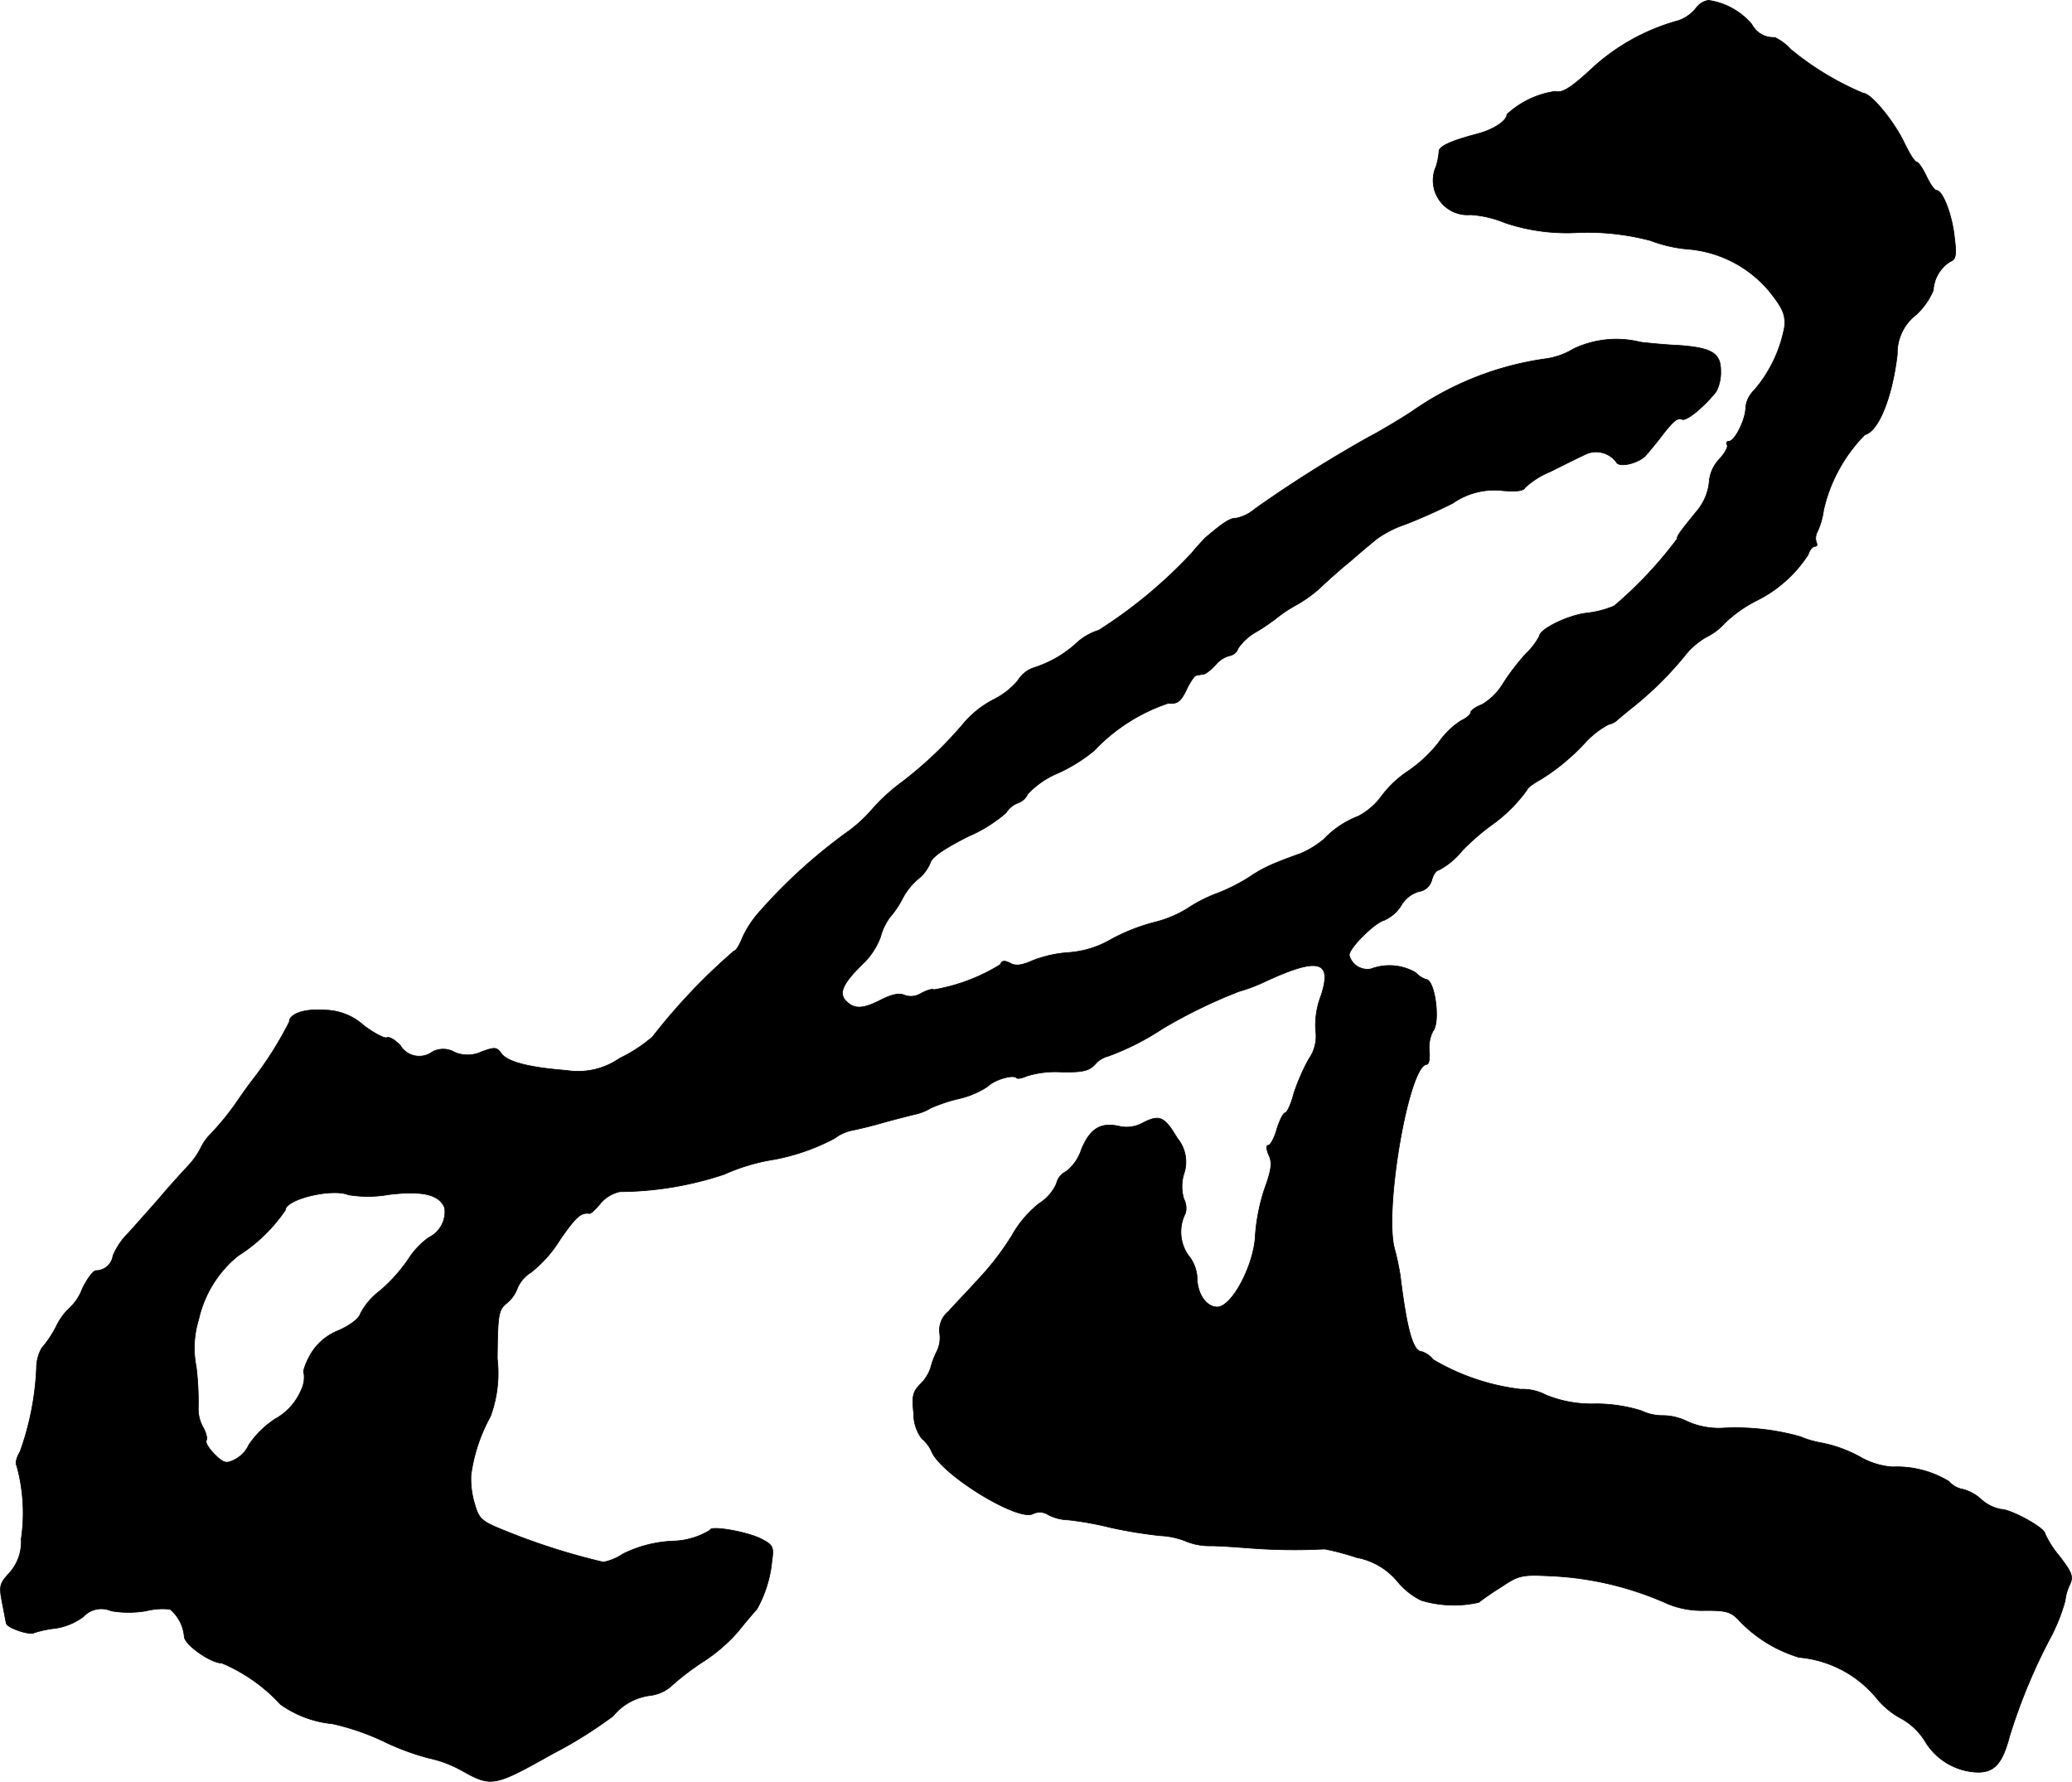 <?xml version="1.0" encoding="UTF-8"?>
<svg xmlns="http://www.w3.org/2000/svg"
     version="1.1"
     width="10.944mm"
     height="9.41mm"
     viewBox="0 0 31.022 26.675">
   <defs>
      <style type="text/css"><![CDATA[
      .a {
        stroke: #000;
        stroke-linecap: round;
        stroke-linejoin: round;
        stroke-width: 0.01px;
      }
    ]]></style>
   </defs>
   <path class="a"
         d="M25.391.126a.594.594,0,0,1-.26.182,3.125,3.125,0,0,0-1.254.678c-.357.333-.485.412-.594.382a1.344,1.344,0,0,0-.721.345c0,.097-.206.23-.442.291-.388.103-.569.182-.575.26a1.067,1.067,0,0,1-.042.224.516.516,0,0,0,.515.727,1.614,1.614,0,0,1,.515.121,2.912,2.912,0,0,0,1.114.145,3.716,3.716,0,0,1,1.066.121,2.056,2.056,0,0,0,.545.127,1.777,1.777,0,0,1,1.236.636c.2.254.242.345.224.533a2.026,2.026,0,0,1-.454.945.409.409,0,0,0-.127.26c0,.176-.164.503-.248.503-.036,0-.048.024-.03.055s-.036.127-.115.212a.561.561,0,0,0-.151.315.802.802,0,0,1-.194.472c-.242.297-.291.363-.291.412a6.116,6.116,0,0,1-.939.999,1.446,1.446,0,0,1-.424.109c-.279.036-.697.242-.697.345a1.069,1.069,0,0,1-.206.267,3.332,3.332,0,0,0-.345.454.91.91,0,0,1-.309.303c-.097.036-.17.091-.17.121s-.067.085-.145.121a1.224,1.224,0,0,0-.339.333,2.079,2.079,0,0,1-.448.418,1.583,1.583,0,0,0-.4.376,1.023,1.023,0,0,1-.351.303,1.402,1.402,0,0,0-.515.345,1.398,1.398,0,0,1-.345.212c-.103.036-.267.097-.369.139a2.073,2.073,0,0,0-.406.218,2.81,2.81,0,0,1-.466.236,2.135,2.135,0,0,0-.454.23,1.731,1.731,0,0,1-.515.212,2.907,2.907,0,0,0-.624.248,1.466,1.466,0,0,1-.636.2,1.805,1.805,0,0,0-.545.121c-.164.073-.26.085-.339.036-.085-.042-.121-.036-.145.024a2.774,2.774,0,0,1-.993.376c-.018-.018-.103.006-.194.055a.281.281,0,0,1-.254.024c-.067-.03-.176-.012-.333.067-.279.145-.412.151-.533.024-.121-.115-.048-.267.248-.557a1.068,1.068,0,0,0,.267-.406.866.866,0,0,1,.139-.291,1.417,1.417,0,0,0,.182-.267.993.993,0,0,1,.236-.303.589.589,0,0,0,.188-.248c.03-.091.212-.212.557-.388a2.213,2.213,0,0,0,.575-.357.36.36,0,0,1,.17-.145.259.259,0,0,0,.157-.139,1.316,1.316,0,0,1,.46-.315,2.433,2.433,0,0,0,.533-.333,2.705,2.705,0,0,1,1.108-.709c.139.012.188-.024.273-.2.055-.115.121-.218.151-.218.024-.006.073-.012.103-.018.036,0,.115-.067.188-.145a.403.403,0,0,1,.212-.133.163.163,0,0,0,.121-.109.808.808,0,0,1,.285-.254,3.055,3.055,0,0,0,.315-.218,1.955,1.955,0,0,1,.248-.164,1.968,1.968,0,0,0,.369-.26c.103-.097.303-.279.454-.4.145-.127.327-.279.4-.339a1.612,1.612,0,0,1,.424-.218c.164-.061.485-.2.721-.321a1.087,1.087,0,0,1,.739-.188c.206.018.321.006.339-.042a1.249,1.249,0,0,1,.382-.242c.194-.097.424-.212.515-.254a.375.375,0,0,1,.478.121c.055.073.321.006.43-.103.042-.048.133-.157.2-.242.218-.285.273-.333.351-.303.067.024.327-.188.509-.418a.632.632,0,0,0,.067-.309c0-.267-.133-.345-.624-.382-.164-.006-.424-.03-.575-.048a1.497,1.497,0,0,0-.999.097,1.1,1.1,0,0,1-.418.151,4.599,4.599,0,0,0-2.023.8c-.188.121-.472.291-.636.376A19.079,19.079,0,0,0,18.789,7.619a.619.619,0,0,1-.279.139c-.097,0-.188.061-.46.291-.03.03-.127.133-.212.236a7.133,7.133,0,0,1-1.387,1.151.873.873,0,0,0-.309.17,1.717,1.717,0,0,1-.672.394.449.449,0,0,0-.23.188,1.118,1.118,0,0,1-.351.279,1.495,1.495,0,0,0-.436.333,5.919,5.919,0,0,1-.957.915,2.79,2.79,0,0,0-.442.406,2.168,2.168,0,0,1-.406.363A7.989,7.989,0,0,0,11.333,13.694a1.58,1.58,0,0,0-.218.345c-.042.109-.097.2-.127.2A8.941,8.941,0,0,0,9.77,15.523a2.226,2.226,0,0,1-.491.321,1.092,1.092,0,0,1-.8.182c-.551-.042-.878-.127-.969-.248-.073-.103-.103-.103-.303-.03a.485.485,0,0,1-.4.006.343.343,0,0,0-.333-.006.331.331,0,0,1-.463-.068L5.997,15.656c-.079-.085-.17-.139-.206-.121-.03.018-.182-.061-.339-.176a.889.889,0,0,0-.588-.236c-.303-.024-.533.055-.533.176a5.332,5.332,0,0,1-.557.878c-.042.055-.127.17-.188.26a4.093,4.093,0,0,1-.442.551.746.746,0,0,0-.145.212,1.246,1.246,0,0,1-.194.267c-.109.115-.309.339-.442.497-.133.151-.333.376-.442.497a1.036,1.036,0,0,0-.23.339.259.259,0,0,1-.254.224c-.042,0-.133.121-.206.273a.752.752,0,0,1-.176.273.916.916,0,0,0-.212.285,1.563,1.563,0,0,1-.218.327.616.616,0,0,0-.079.303,4.233,4.233,0,0,1-.248,1.254c-.048.073-.073.17-.048.206a2.647,2.647,0,0,1,.067,1.096.698.698,0,0,1-.182.515c-.139.151-.151.188-.103.436.03.151.055.291.061.309,0,.067.351.188.418.145a1.625,1.625,0,0,1,.321-.067.931.931,0,0,0,.418-.176.363.363,0,0,1,.412-.085,1.537,1.537,0,0,0,.527,0,1.002,1.002,0,0,1,.357-.024.601.601,0,0,1,.212.406c0,.121.394.4.563.4a2.52,2.52,0,0,1,.878.618,1.61,1.61,0,0,0,.781.291,3.636,3.636,0,0,1,.757.26,3.704,3.704,0,0,0,.684.254,1.758,1.758,0,0,1,.485.182c.454.254.485.248,1.369-.248a6.527,6.527,0,0,0,.902-.563.859.859,0,0,1,.557-.309.579.579,0,0,0,.333-.157,3.959,3.959,0,0,1,.472-.357,2.469,2.469,0,0,0,.515-.448c.115-.145.242-.291.279-.333a1.82,1.82,0,0,0,.224-.721c.03-.206.018-.236-.157-.327-.212-.109-.769-.206-.769-.133a1.111,1.111,0,0,1-.545.164,1.86,1.86,0,0,0-.763.194.758.758,0,0,1-.291.121,9.908,9.908,0,0,1-1.478-.472c-.345-.139-.382-.17-.448-.4a1.285,1.285,0,0,1-.055-.43,2.504,2.504,0,0,1,.291-.878,1.877,1.877,0,0,0,.103-.866c.006-.654.018-.727.133-.824a.523.523,0,0,0,.17-.236A.523.523,0,0,1,7.953,19.048a1.894,1.894,0,0,0,.43-.485c.242-.351.315-.412.442-.394.024,0,.097-.067.164-.151a.528.528,0,0,1,.291-.176,5.024,5.024,0,0,0,1.563-.26,2.948,2.948,0,0,1,.757-.224,3.173,3.173,0,0,0,.896-.315.645.645,0,0,1,.242-.115c.091-.018.303-.067.466-.115.17-.048.388-.103.485-.127a.777.777,0,0,0,.248-.097,2.43,2.43,0,0,1,.418-.139,1.294,1.294,0,0,0,.43-.182c.103-.103.376-.182.43-.133.018.024.091.006.157-.024a1.444,1.444,0,0,1,.515-.061c.327.006.418-.018.509-.115a.371.371,0,0,1,.194-.121,3.904,3.904,0,0,0,.824-.418,7.823,7.823,0,0,1,1.133-.551,2.571,2.571,0,0,0,.412-.157c.787-.363.993-.303.818.224a1.224,1.224,0,0,0-.079.515.592.592,0,0,1-.103.43,3.068,3.068,0,0,0-.224.515c-.042.164-.103.291-.133.291-.024,0-.079.109-.121.242-.036.133-.097.242-.127.242-.036,0-.03.061.006.145.055.115.042.218-.061.503a2.865,2.865,0,0,0-.139.684c-.012.442-.345,1.084-.569,1.09-.157,0-.291-.176-.303-.412a.569.569,0,0,0-.133-.363.611.611,0,0,1-.042-.63.293.293,0,0,0-.024-.212.64.64,0,0,1,0-.376.552.552,0,0,0-.097-.533c-.194-.327-.267-.357-.509-.236a.506.506,0,0,1-.339.061c-.291-.073-.454.018-.588.339a.683.683,0,0,1-.23.333.267.267,0,0,0-.145.182.675.675,0,0,1-.26.297,1.624,1.624,0,0,0-.406.478,4.115,4.115,0,0,1-.491.642c-.164.182-.376.4-.46.497a.362.362,0,0,0-.133.315.459.459,0,0,1-.042.285,1.21,1.21,0,0,0-.091.242.607.607,0,0,1-.151.242c-.115.115-.133.182-.103.442a.609.609,0,0,0,.121.376.542.542,0,0,1,.145.188c.133.345,1.296,1.06,1.52.939a.229.229,0,0,1,.224.012.679.679,0,0,0,.303.079,4.864,4.864,0,0,1,.636.115,6.826,6.826,0,0,0,.739.121,1.186,1.186,0,0,1,.406.091.939.939,0,0,0,.351.061c.127,0,.369.018.533.03a8.767,8.767,0,0,0,1.175.018,3.847,3.847,0,0,1,.478.127,1.044,1.044,0,0,1,.606.351,1.07,1.07,0,0,0,.363.291,1.687,1.687,0,0,0,.86.03,3.86,3.86,0,0,1,.327-.224c.279-.188.315-.194.787-.17a4.786,4.786,0,0,1,1.72.418,1.354,1.354,0,0,0,.557.097c.321,0,.388.018.515.157a2.045,2.045,0,0,0,.89.545,1.696,1.696,0,0,1,1.181.636,1.245,1.245,0,0,0,.369.291.973.973,0,0,1,.339.333.952.952,0,0,0,.787.46c.254,0,.369-.133.478-.545a8.535,8.535,0,0,1,.624-1.496,2.668,2.668,0,0,0,.206-.527.745.745,0,0,1,.067-.236c.061-.127.036-.182-.151-.43a1.476,1.476,0,0,1-.218-.339c0-.085-.509-.363-.654-.363a.613.613,0,0,1-.303-.151.638.638,0,0,0-.279-.151.346.346,0,0,1-.2-.115,1.497,1.497,0,0,0-.848-.218,1.133,1.133,0,0,1-.454-.133,1.985,1.985,0,0,0-.654-.236,1.432,1.432,0,0,1-.273-.085,3.568,3.568,0,0,0-1.169-.127,1.149,1.149,0,0,1-.515-.097.846.846,0,0,0-.363-.091.737.737,0,0,1-.333-.073,2.327,2.327,0,0,0-.678-.103,1.804,1.804,0,0,1-.751-.133.748.748,0,0,0-.376-.085,3.355,3.355,0,0,1-1.308-.442.382.382,0,0,0-.17-.121c-.133,0-.224-.315-.327-1.151a3.974,3.974,0,0,0-.085-.394c-.157-.588.218-2.756.485-2.756.03,0,.048-.091.036-.206a.54.54,0,0,1,.055-.291c.115-.133.03-.775-.103-.775a.393.393,0,0,1-.157-.103.78.78,0,0,0-.666-.055.28.28,0,0,1-.327-.206c0-.109.382-.485.521-.521a.568.568,0,0,0,.254-.218.45.45,0,0,1,.267-.212.234.234,0,0,0,.194-.176c.024-.079.067-.145.103-.145a1.123,1.123,0,0,0,.351-.291,3.48,3.48,0,0,1,.43-.376,2.275,2.275,0,0,0,.545-.539c0-.024.091-.091.2-.151a3.167,3.167,0,0,0,.666-.551,1.315,1.315,0,0,1,.351-.273.29.29,0,0,0,.145-.079c.042-.036.151-.127.236-.194a5.169,5.169,0,0,0,.757-.751,1.108,1.108,0,0,1,.327-.285.909.909,0,0,0,.279-.212,1.962,1.962,0,0,1,.46-.327,1.947,1.947,0,0,0,.787-.697c.018-.067.067-.121.097-.121.036,0,.042-.024.024-.061a.204.204,0,0,1,.018-.164,1.141,1.141,0,0,0,.091-.321,2.35,2.35,0,0,1,.618-1.127c.206-.048.412-.569.485-1.205a.724.724,0,0,1,.279-.588,1.038,1.038,0,0,0,.26-.369.546.546,0,0,1,.254-.43c.085-.03.097-.097.061-.376-.036-.333-.176-.69-.267-.69-.03,0-.097-.097-.151-.212s-.121-.212-.145-.212c-.03,0-.109-.127-.188-.291-.157-.327-.497-.739-.612-.739a4.375,4.375,0,0,1-1.09-.66.769.769,0,0,0-.236-.176A.362.362,0,0,1,26.227.362,1.047,1.047,0,0,0,25.579.005.289.289,0,0,0,25.391.126ZM5.821,17.885c.509-.061.757,0,.836.2a.428.428,0,0,1-.236.442,1.16,1.16,0,0,0-.309.327,2.396,2.396,0,0,1-.424.472,1.01,1.01,0,0,0-.291.339c-.018.073-.151.176-.327.254a.849.849,0,0,0-.424.363c-.073.133-.115.254-.097.273a.423.423,0,0,1-.036.248.891.891,0,0,1-.394.442,1.385,1.385,0,0,0-.394.388.462.462,0,0,1-.218.224c-.121.061-.164.048-.297-.085-.085-.085-.139-.176-.121-.206s-.006-.121-.048-.194a.561.561,0,0,1-.073-.291,4.289,4.289,0,0,0-.03-.612,1.447,1.447,0,0,1,.036-.715,1.706,1.706,0,0,1,.588-.951,2.399,2.399,0,0,0,.709-.684c0-.164.697-.333.945-.23A1.784,1.784,0,0,0,5.821,17.885Z"/>
</svg>
